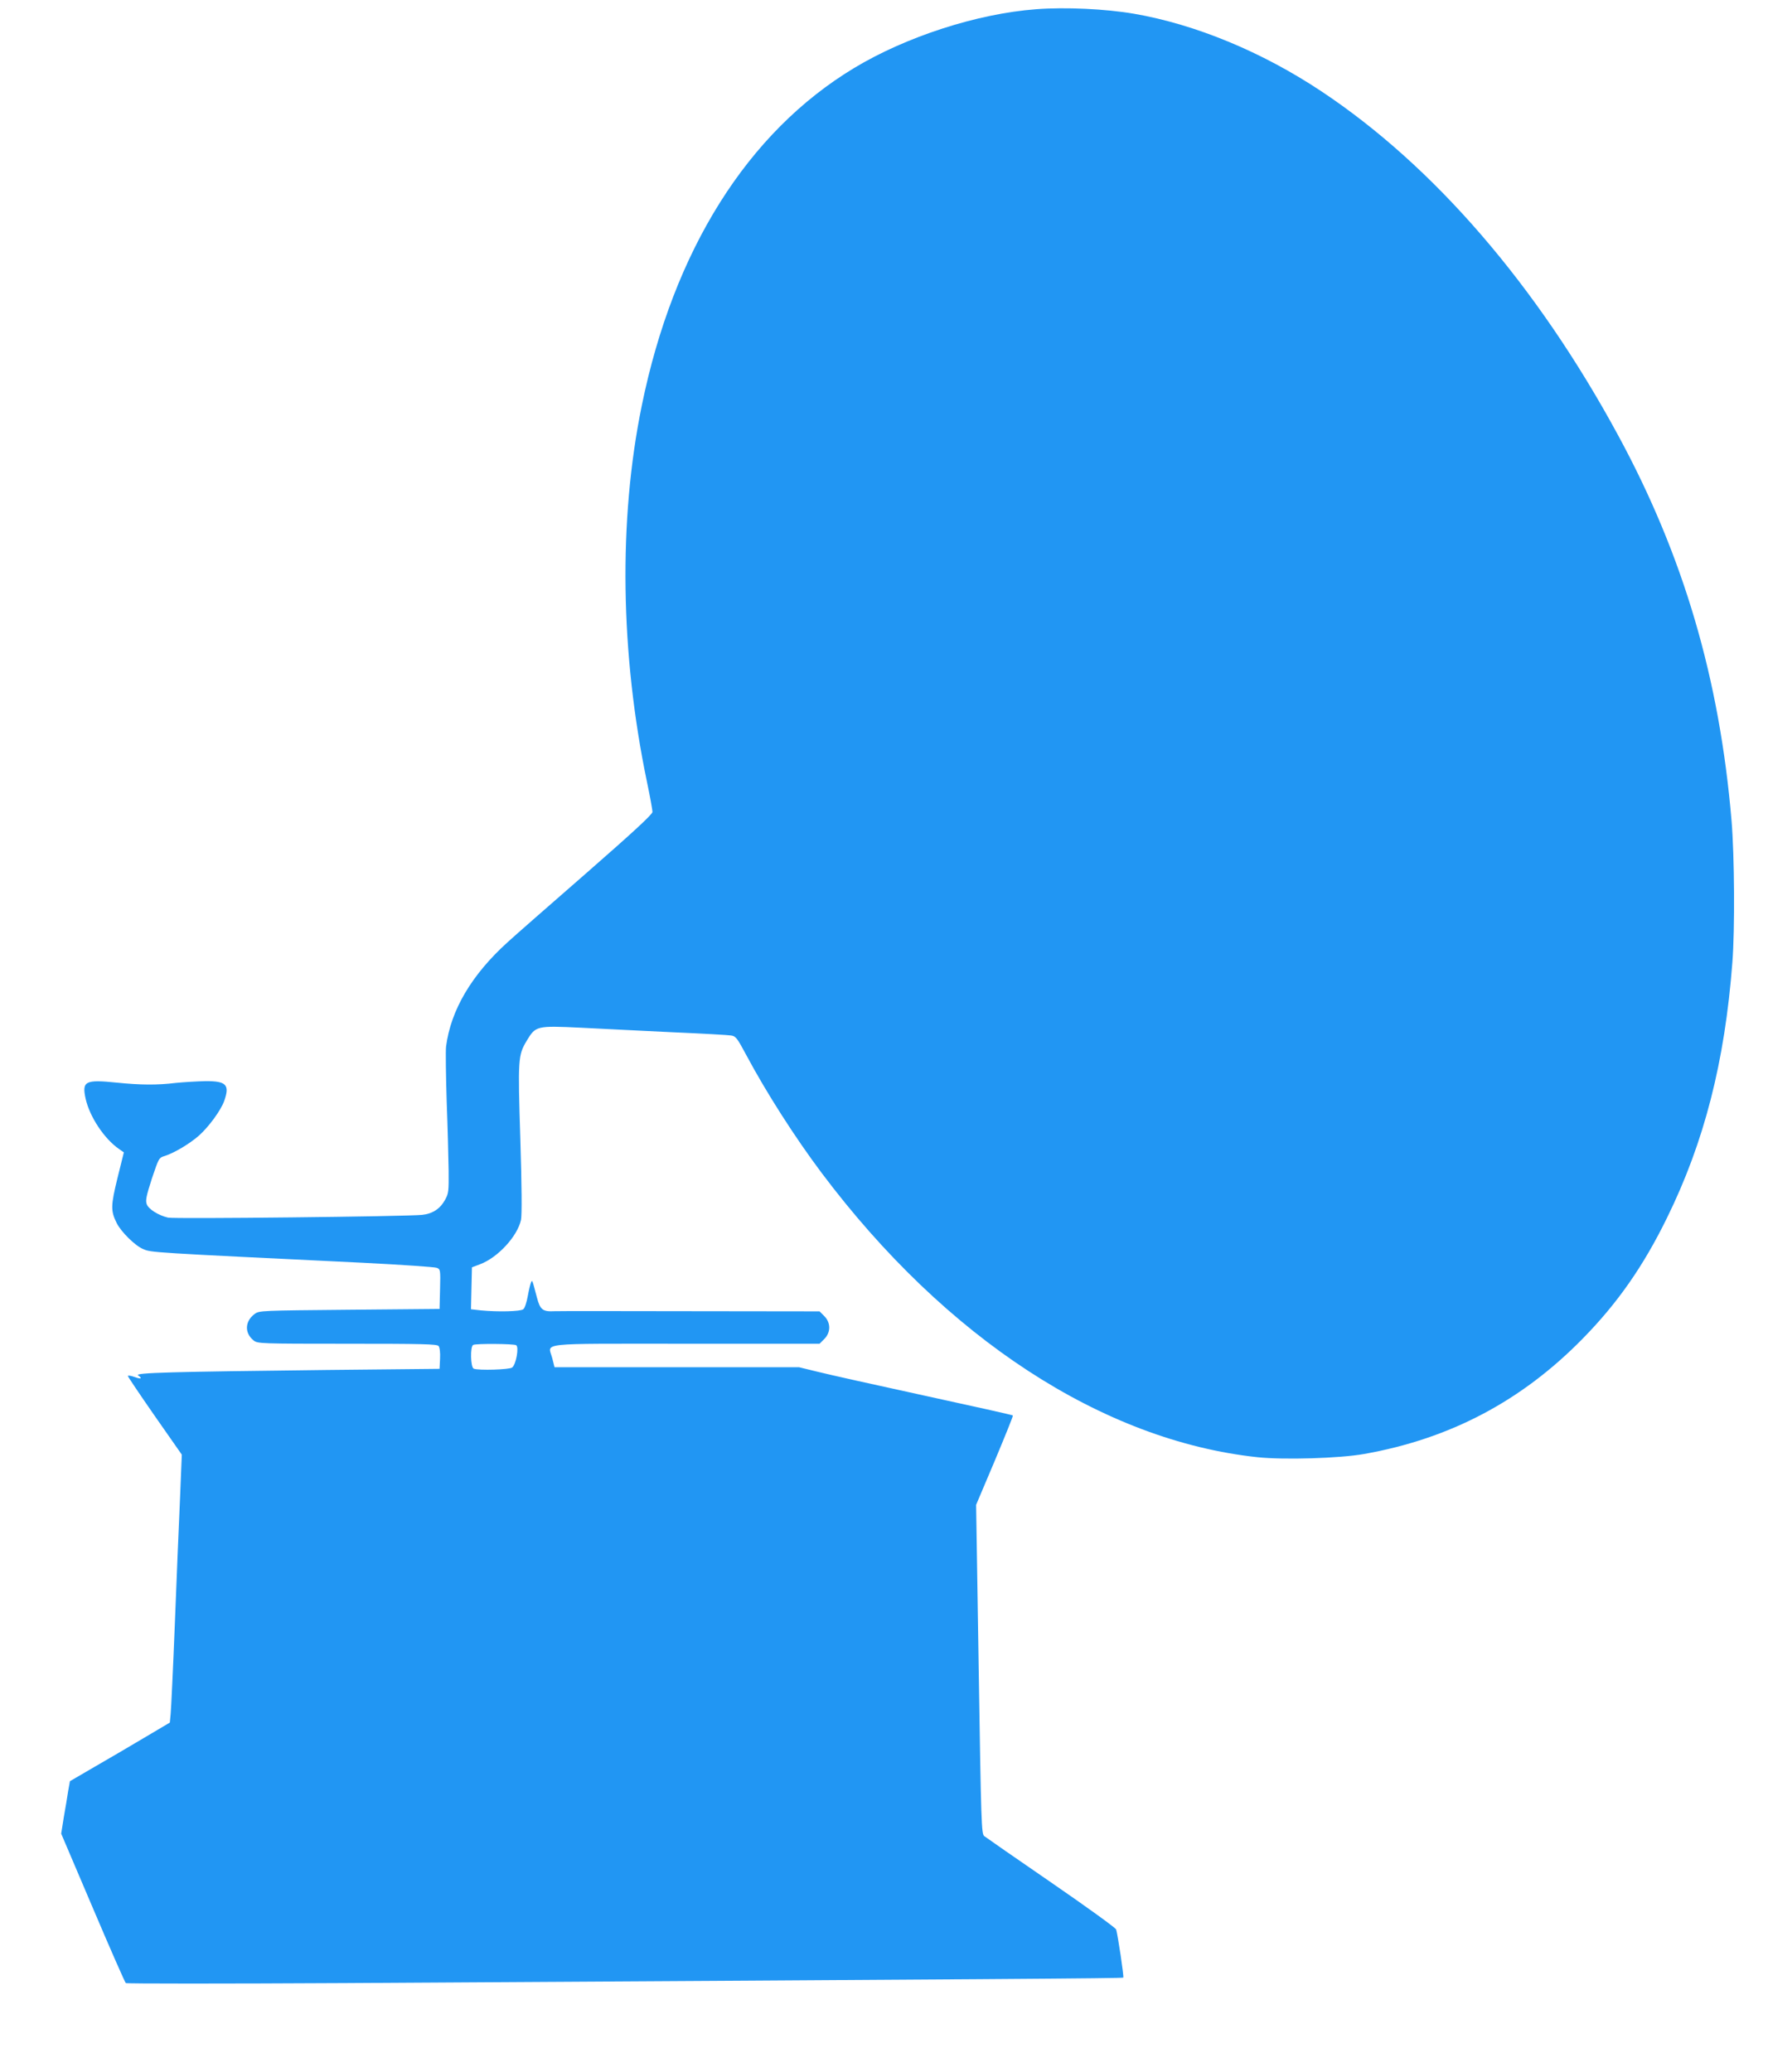 <?xml version="1.0" standalone="no"?>
<!DOCTYPE svg PUBLIC "-//W3C//DTD SVG 20010904//EN"
 "http://www.w3.org/TR/2001/REC-SVG-20010904/DTD/svg10.dtd">
<svg version="1.0" xmlns="http://www.w3.org/2000/svg"
 width="1092pt" height="1280pt" viewBox="0 0 1092 1280"
 preserveAspectRatio="xMidYMid meet">
<g transform="translate(0,1280) scale(0.1,-0.1)"
fill="#2196f3" stroke="none">
<path d="M6400 12743 c-364 -27 -805 -170 -1126 -364 -656 -396 -1114 -1124
-1310 -2084 -145 -708 -133 -1532 32 -2325 19 -90 34 -174 34 -185 0 -15 -117
-123 -412 -381 -226 -197 -444 -388 -483 -424 -223 -202 -351 -420 -380 -645
-3 -27 -1 -180 4 -340 6 -159 11 -351 12 -427 1 -126 0 -139 -22 -179 -31 -56
-77 -86 -142 -93 -101 -10 -1532 -26 -1569 -17 -60 14 -122 53 -132 84 -8 23
-2 51 32 157 43 127 43 129 80 140 59 19 153 75 210 125 63 56 136 157 157
215 35 100 13 123 -117 122 -51 -1 -133 -6 -183 -11 -113 -14 -219 -13 -365 2
-194 20 -215 9 -191 -100 25 -111 114 -246 206 -310 l30 -21 -39 -157 c-42
-172 -43 -204 -5 -280 27 -54 114 -140 163 -160 51 -22 39 -21 1361 -85 237
-12 440 -26 453 -31 22 -9 23 -12 20 -131 l-3 -123 -557 -5 c-545 -5 -557 -5
-585 -26 -61 -45 -64 -118 -6 -164 25 -19 39 -20 578 -20 464 0 554 -2 564
-14 7 -9 11 -40 9 -78 l-3 -63 -695 -7 c-961 -11 -1189 -17 -1167 -33 29 -21
19 -25 -23 -10 -22 8 -40 10 -40 6 0 -5 75 -116 166 -247 l167 -239 -11 -270
c-7 -148 -21 -497 -32 -775 -11 -278 -23 -529 -26 -558 l-5 -52 -157 -93 c-86
-51 -225 -133 -309 -181 l-151 -88 -11 -61 c-5 -34 -17 -107 -27 -162 l-16
-101 195 -458 c107 -252 199 -461 204 -465 4 -4 611 -4 1348 0 4057 24 4809
29 4813 34 5 4 -33 258 -44 297 -3 10 -183 140 -401 290 -217 149 -404 279
-414 287 -17 15 -19 69 -34 1031 l-16 1015 116 274 c63 151 114 276 111 278
-2 3 -249 58 -548 123 -299 65 -595 131 -658 147 l-115 28 -755 0 -755 0 -14
56 c-25 98 -112 89 824 89 l827 0 29 29 c41 41 41 101 0 142 l-29 29 -799 1
c-439 1 -816 1 -838 0 -73 -4 -89 9 -109 86 -30 113 -28 108 -36 92 -4 -8 -13
-45 -20 -84 -7 -39 -19 -76 -28 -82 -17 -14 -157 -17 -261 -7 l-62 7 3 130 3
129 50 19 c110 41 231 173 253 274 6 29 5 204 -4 497 -16 499 -14 520 39 609
56 93 60 94 336 81 130 -7 385 -19 566 -28 182 -8 344 -17 361 -20 28 -4 37
-15 93 -120 125 -234 301 -509 466 -729 767 -1021 1737 -1654 2693 -1756 164
-17 504 -7 657 20 532 94 974 328 1351 713 213 217 373 445 519 743 231 469
358 965 405 1580 16 204 13 658 -5 875 -74 878 -297 1637 -700 2380 -502 927
-1139 1665 -1835 2127 -366 243 -775 412 -1155 478 -175 30 -425 42 -605 28z
m-3212 -8252 c19 -11 -1 -121 -25 -138 -17 -13 -207 -19 -237 -7 -20 8 -23
139 -3 147 21 9 251 7 265 -2z"/>
</g>
</svg>
